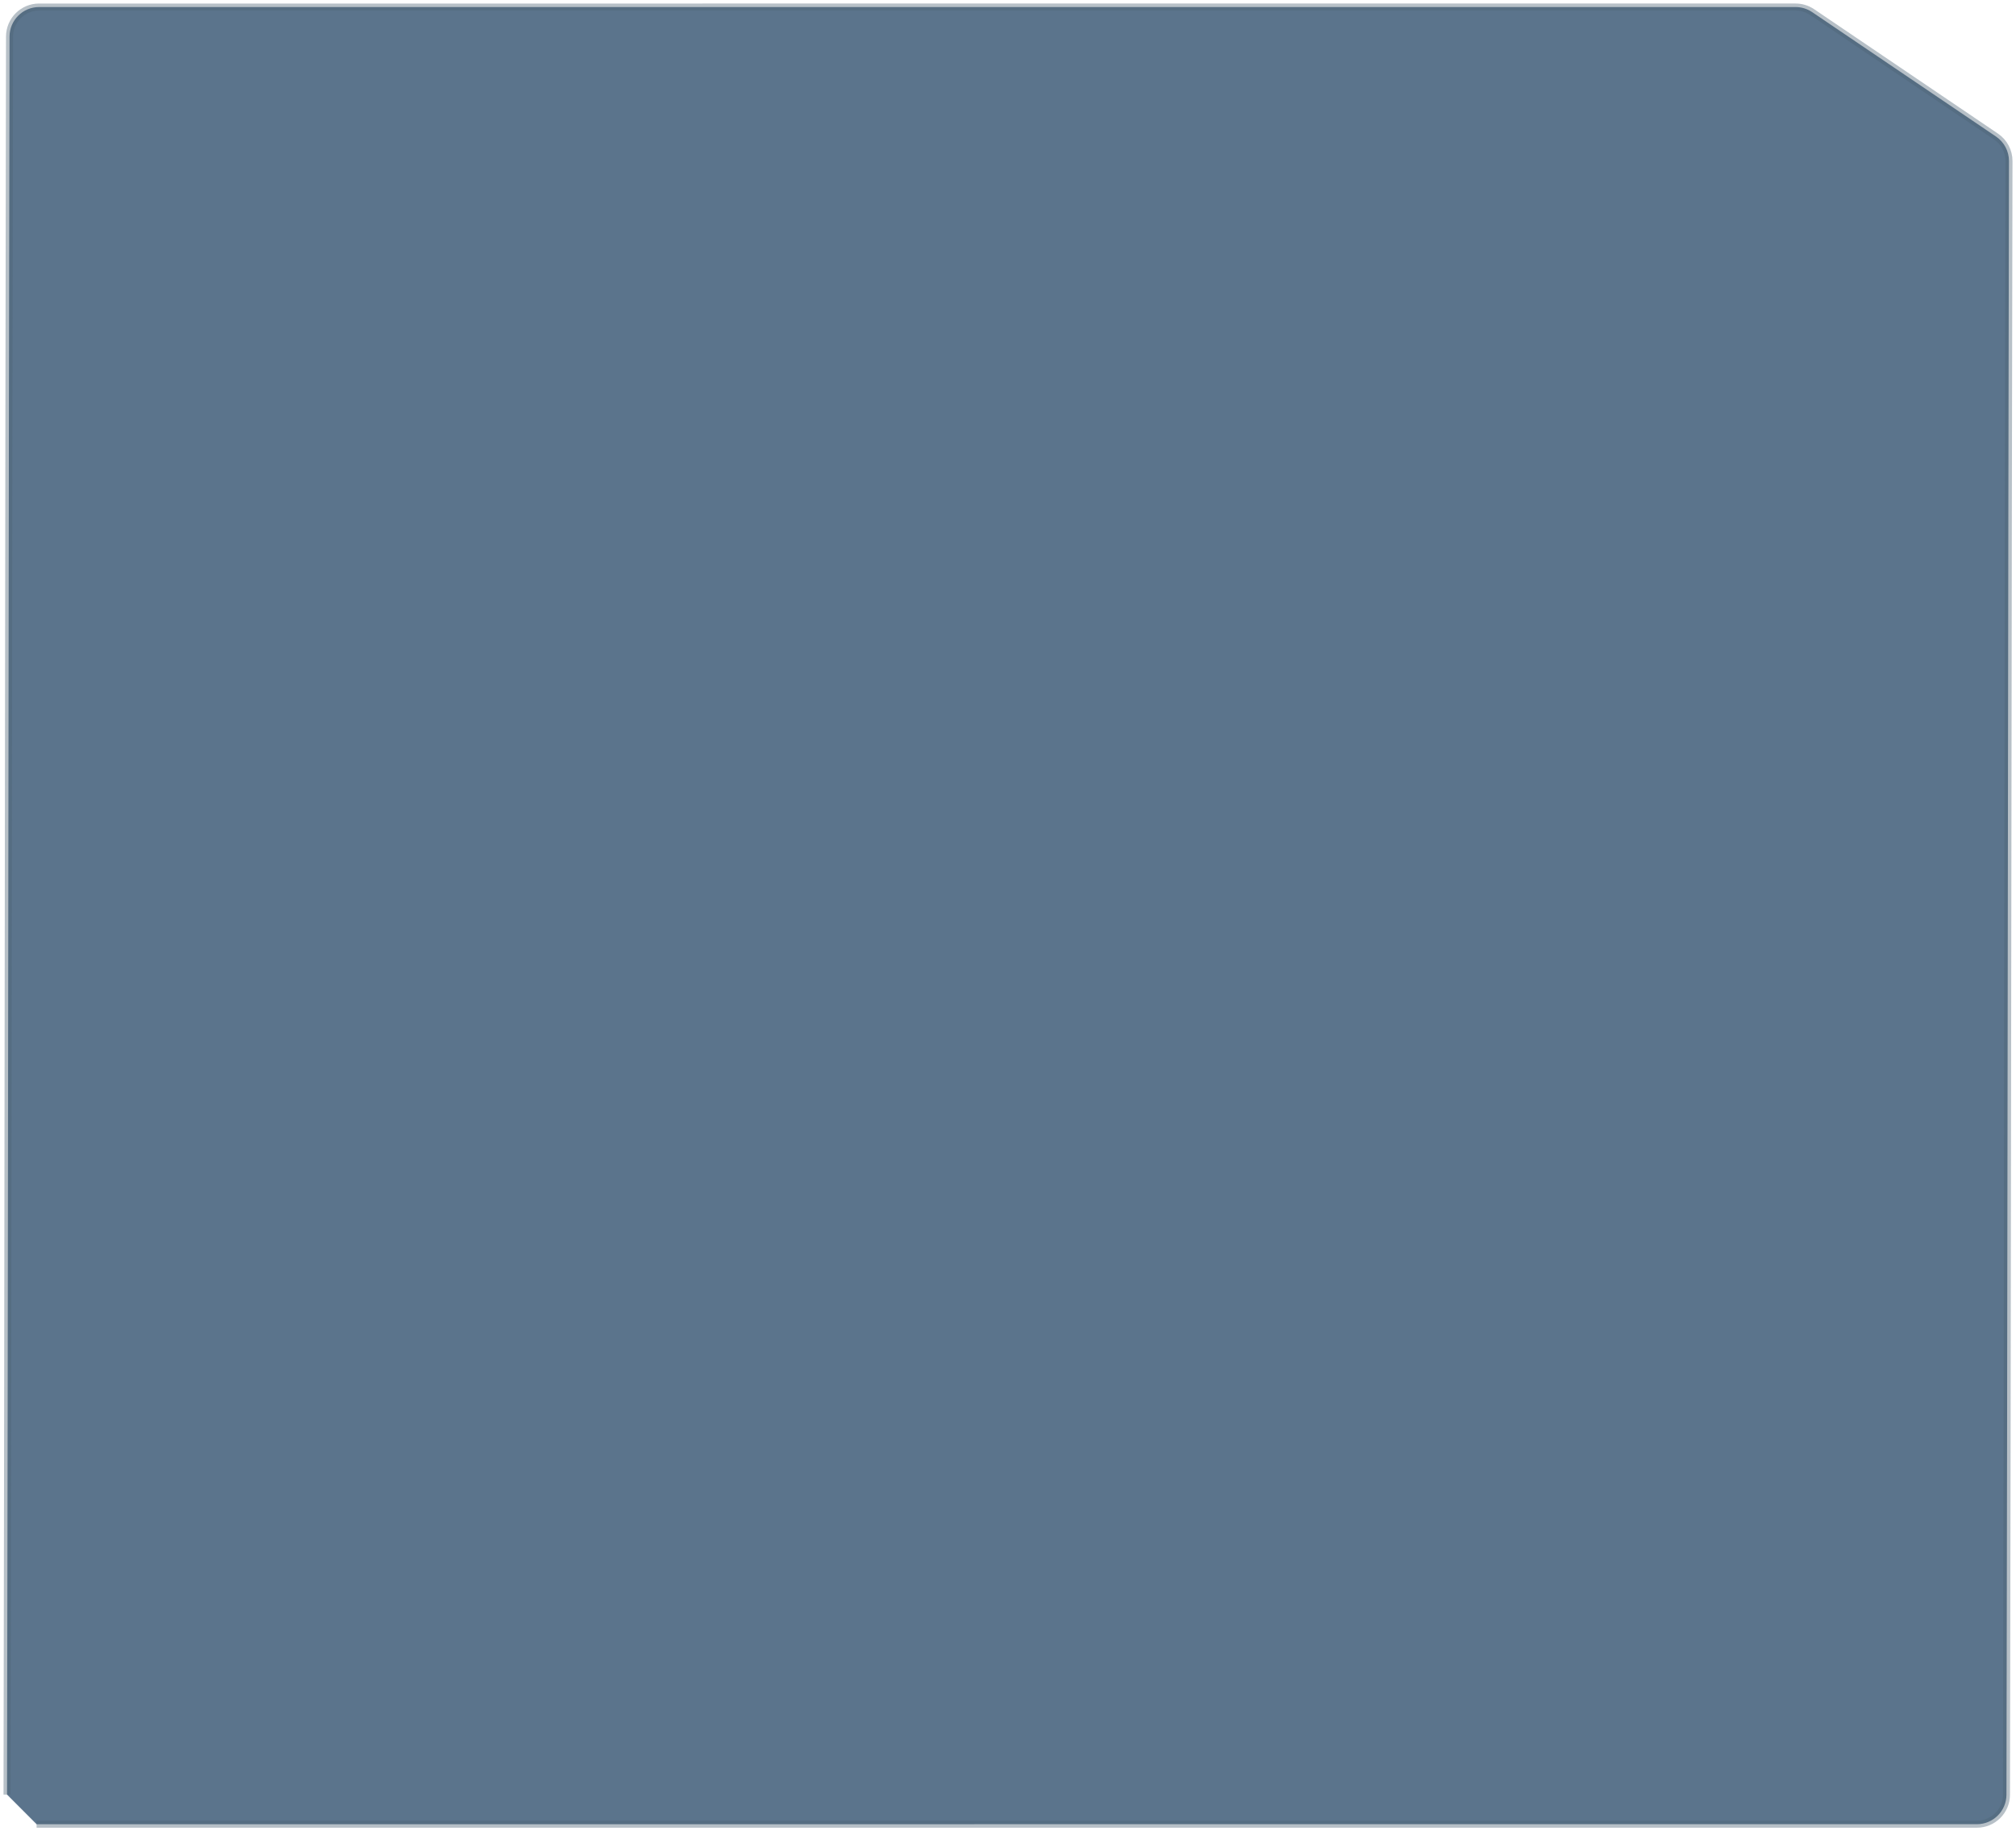 <?xml version="1.0" encoding="UTF-8"?> <svg xmlns="http://www.w3.org/2000/svg" viewBox="0 0 200.69 182.25" data-guides="{&quot;vertical&quot;:[],&quot;horizontal&quot;:[]}"><path fill="#5B748C" stroke="none" fill-opacity="1" stroke-width="0.5" stroke-opacity="1" id="tSvg3dae9cb45a" title="Path 6" d="M3.642 181.55C101.694 181.549 98.746 181.549 196.798 181.549C198.42 181.549 199.736 180.237 199.74 178.615C199.824 144.421 199.908 50.226 199.991 16.032C199.994 15.053 199.51 14.137 198.699 13.588C192.598 9.461 186.498 5.333 180.397 1.205C179.91 0.876 179.336 0.7 178.748 0.7C86.796 0.7 95.844 0.7 3.892 0.701C2.27 0.701 0.954 2.014 0.95 3.636C0.867 41.958 0.783 140.28 0.7 178.602"></path><path fill="none" stroke="#4C6273" fill-opacity="1" stroke-width="0.7" stroke-opacity="0.4" id="tSvg2c253b3ed7" title="Path 7" d="M3.642 181.55C101.694 181.549 98.746 181.549 196.798 181.549C198.42 181.549 199.736 180.237 199.74 178.615C199.824 144.421 199.908 50.226 199.991 16.032C199.994 15.053 199.51 14.137 198.699 13.588C192.598 9.461 186.498 5.333 180.397 1.205C179.91 0.876 179.336 0.7 178.748 0.7C86.796 0.7 95.844 0.7 3.892 0.701C2.27 0.701 0.954 2.014 0.95 3.636C0.867 41.958 0.783 140.28 0.7 178.602"></path><defs></defs></svg> 